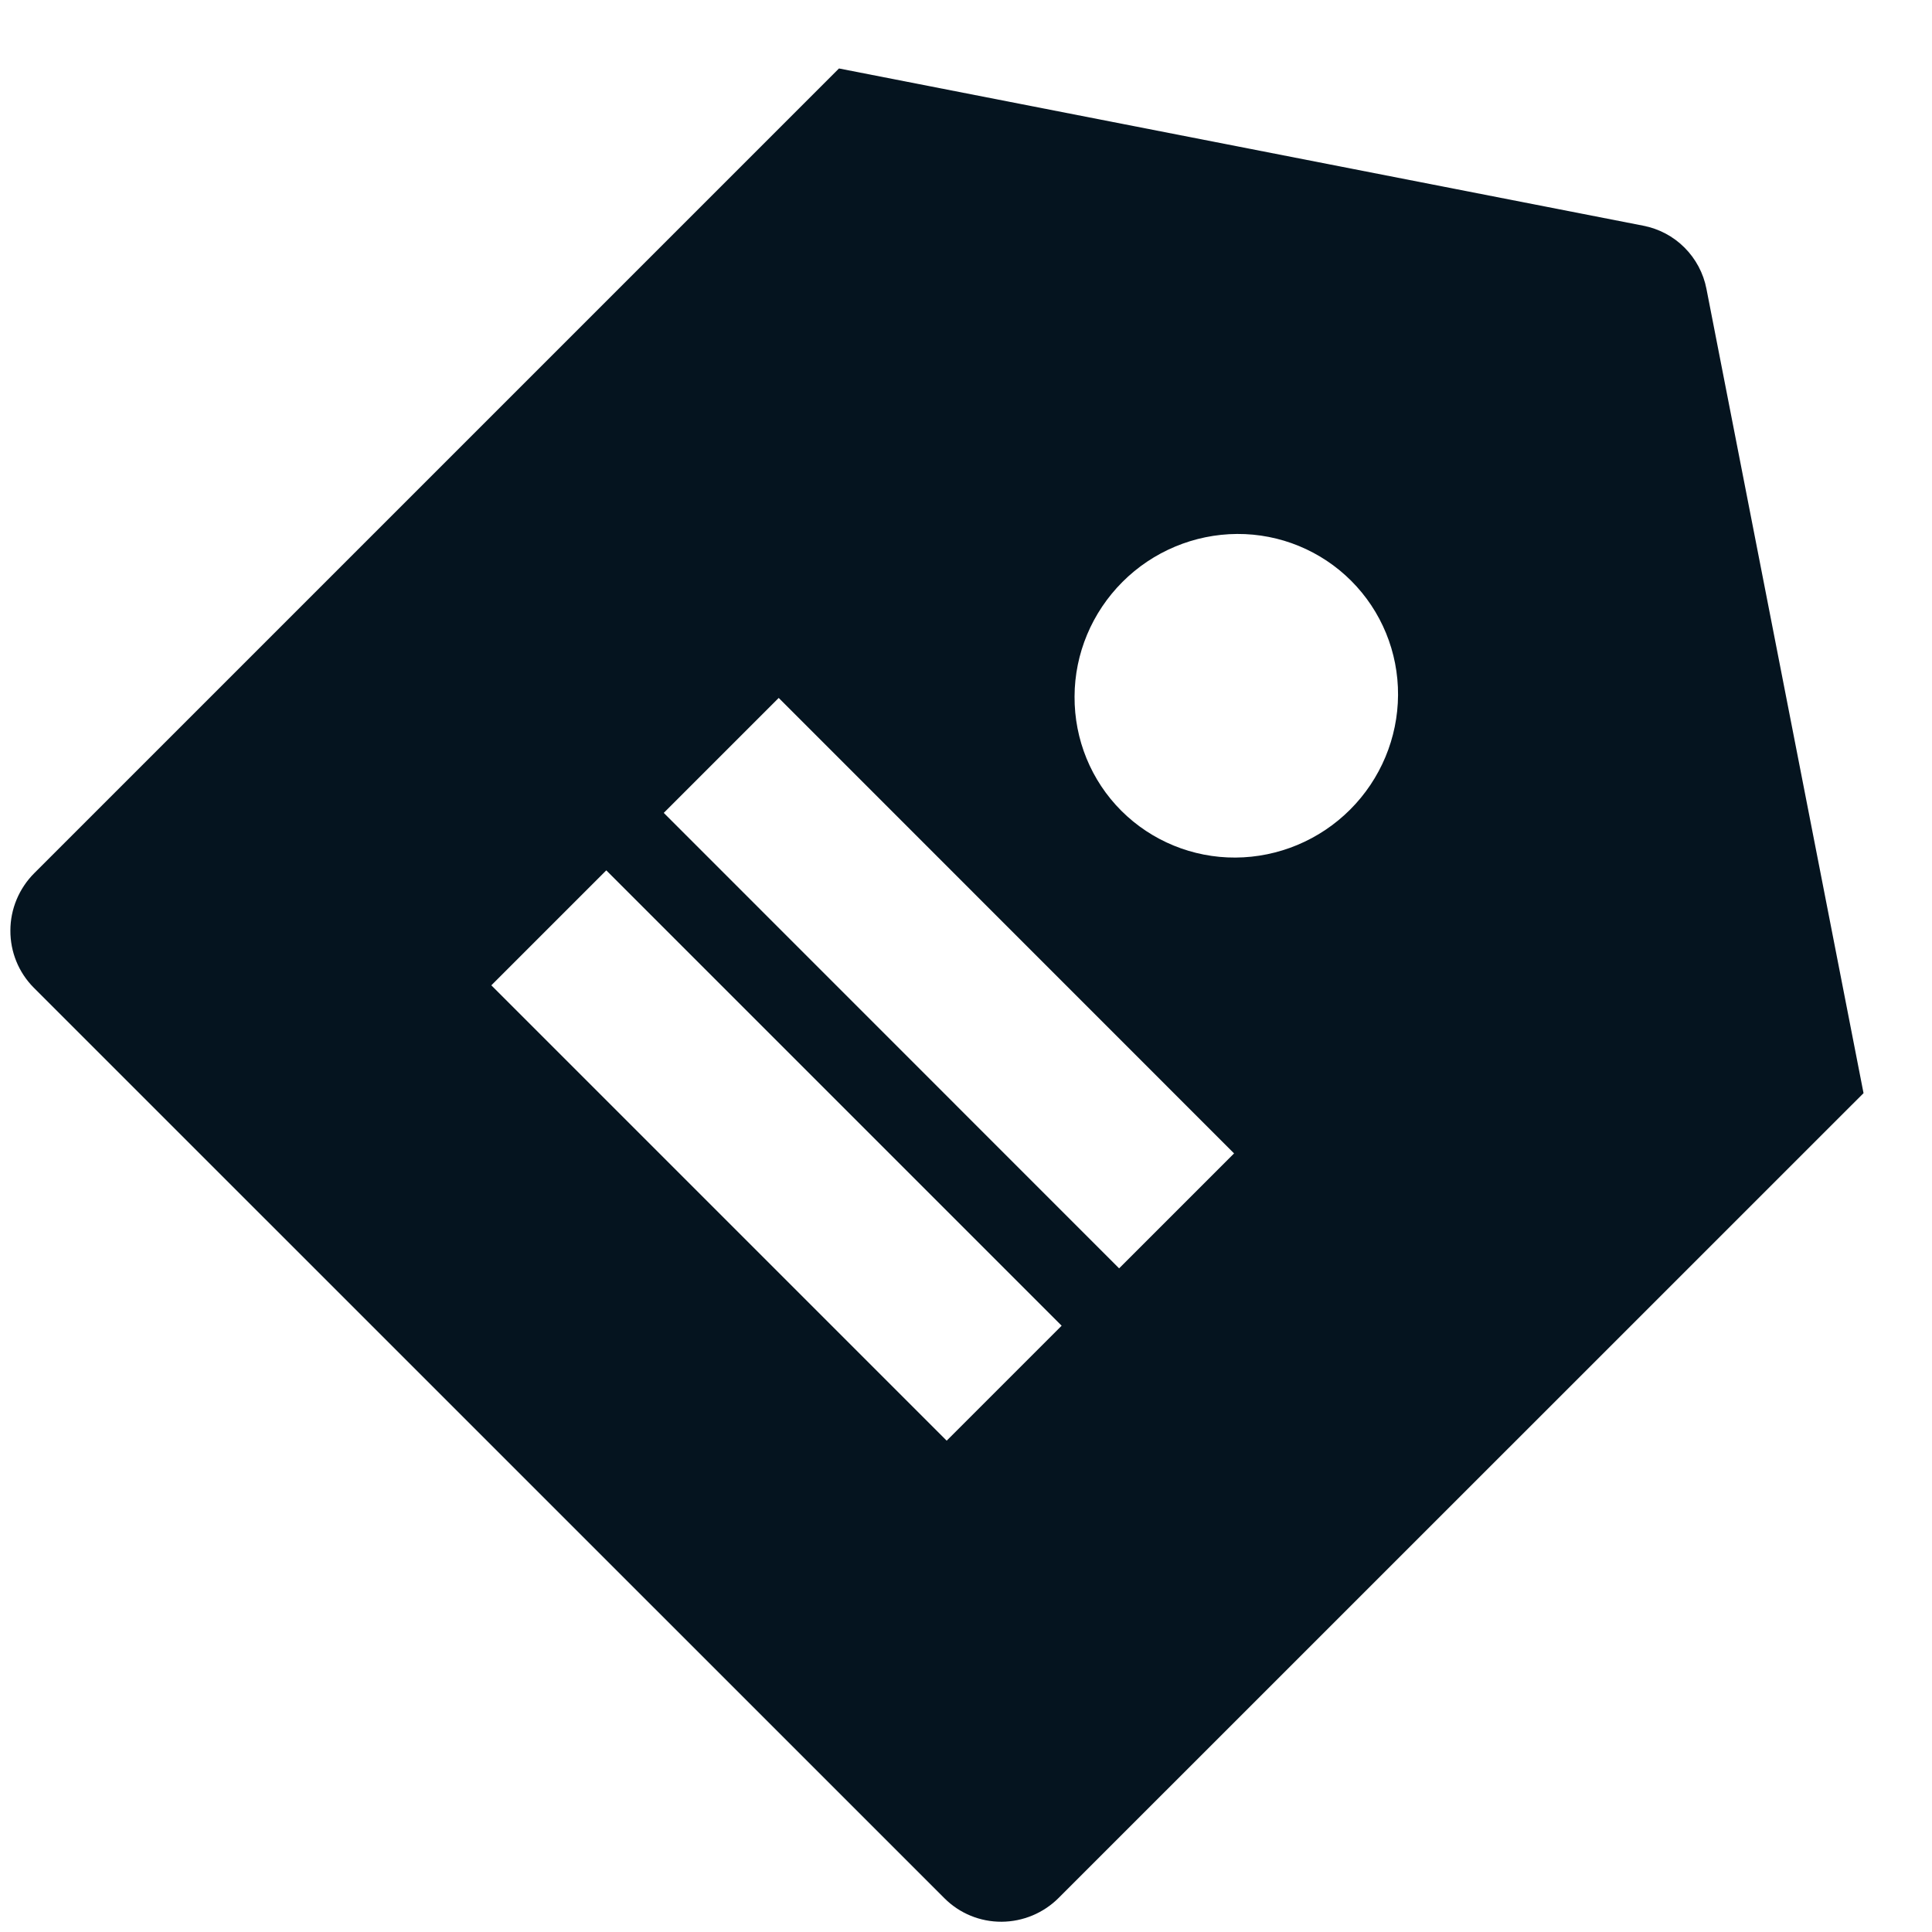 <svg width="16" height="16" viewBox="0 0 16 16" fill="none" xmlns="http://www.w3.org/2000/svg">
<path d="M6.948 0.567L13.608 1.869C13.738 1.894 13.857 1.957 13.95 2.05C14.043 2.143 14.107 2.262 14.132 2.392L15.433 9.053L8.769 15.716C8.643 15.843 8.472 15.914 8.295 15.915C8.117 15.916 7.947 15.846 7.822 15.721L0.279 8.179C0.154 8.053 0.085 7.883 0.086 7.706C0.086 7.528 0.158 7.357 0.284 7.231L6.948 0.567ZM9.286 6.714C9.536 6.964 9.877 7.104 10.232 7.102C10.587 7.1 10.929 6.957 11.181 6.705C11.434 6.452 11.576 6.111 11.578 5.756C11.58 5.4 11.44 5.06 11.19 4.81C10.94 4.56 10.6 4.42 10.245 4.422C9.89 4.424 9.548 4.567 9.296 4.819C9.043 5.072 8.9 5.413 8.899 5.768C8.897 6.124 9.036 6.464 9.286 6.714ZM5.021 7.208L4.069 8.16L7.84 11.931L8.792 10.979L5.021 7.208ZM6.449 5.78L5.497 6.732L9.268 10.504L10.22 9.552L6.449 5.78Z" fill="#05141F"/>
</svg>
